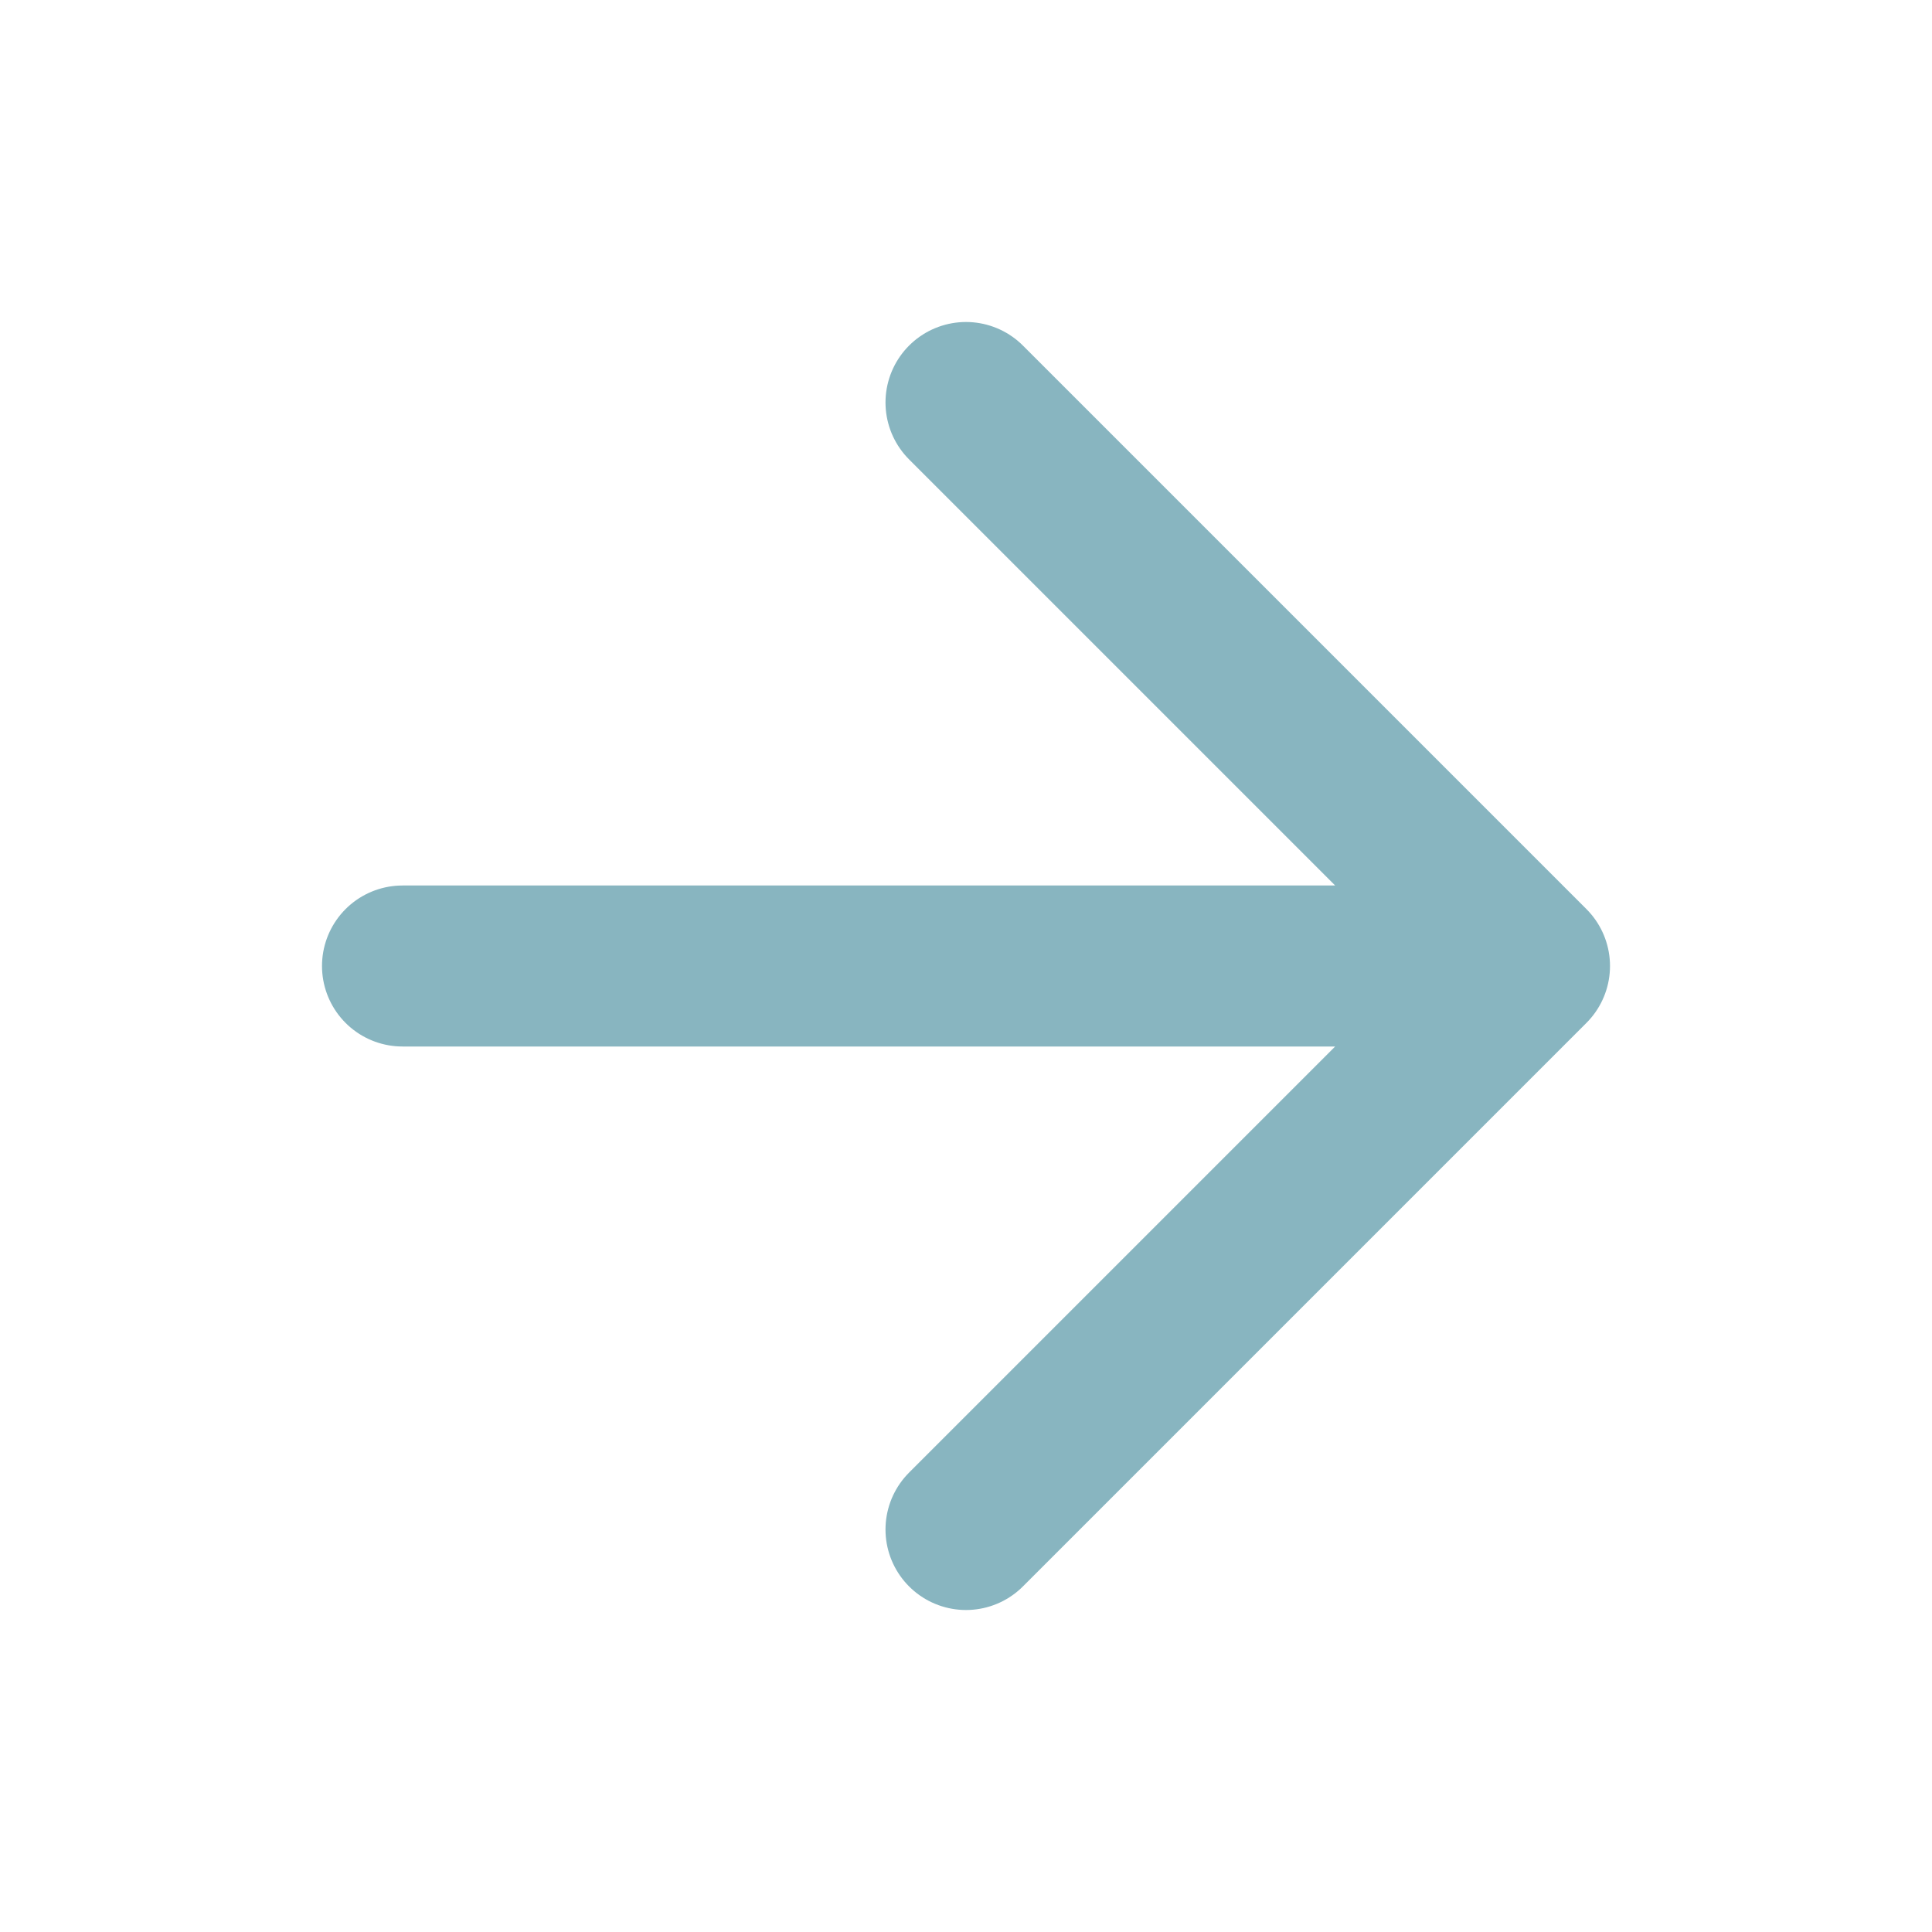 <svg width="24" height="24" viewBox="0 0 24 24" fill="none" xmlns="http://www.w3.org/2000/svg">
<path d="M5 12H19M19 12L12 5M19 12L12 19" stroke="#88B5C0" stroke-width="2" stroke-linecap="round" stroke-linejoin="round"/>
</svg>
